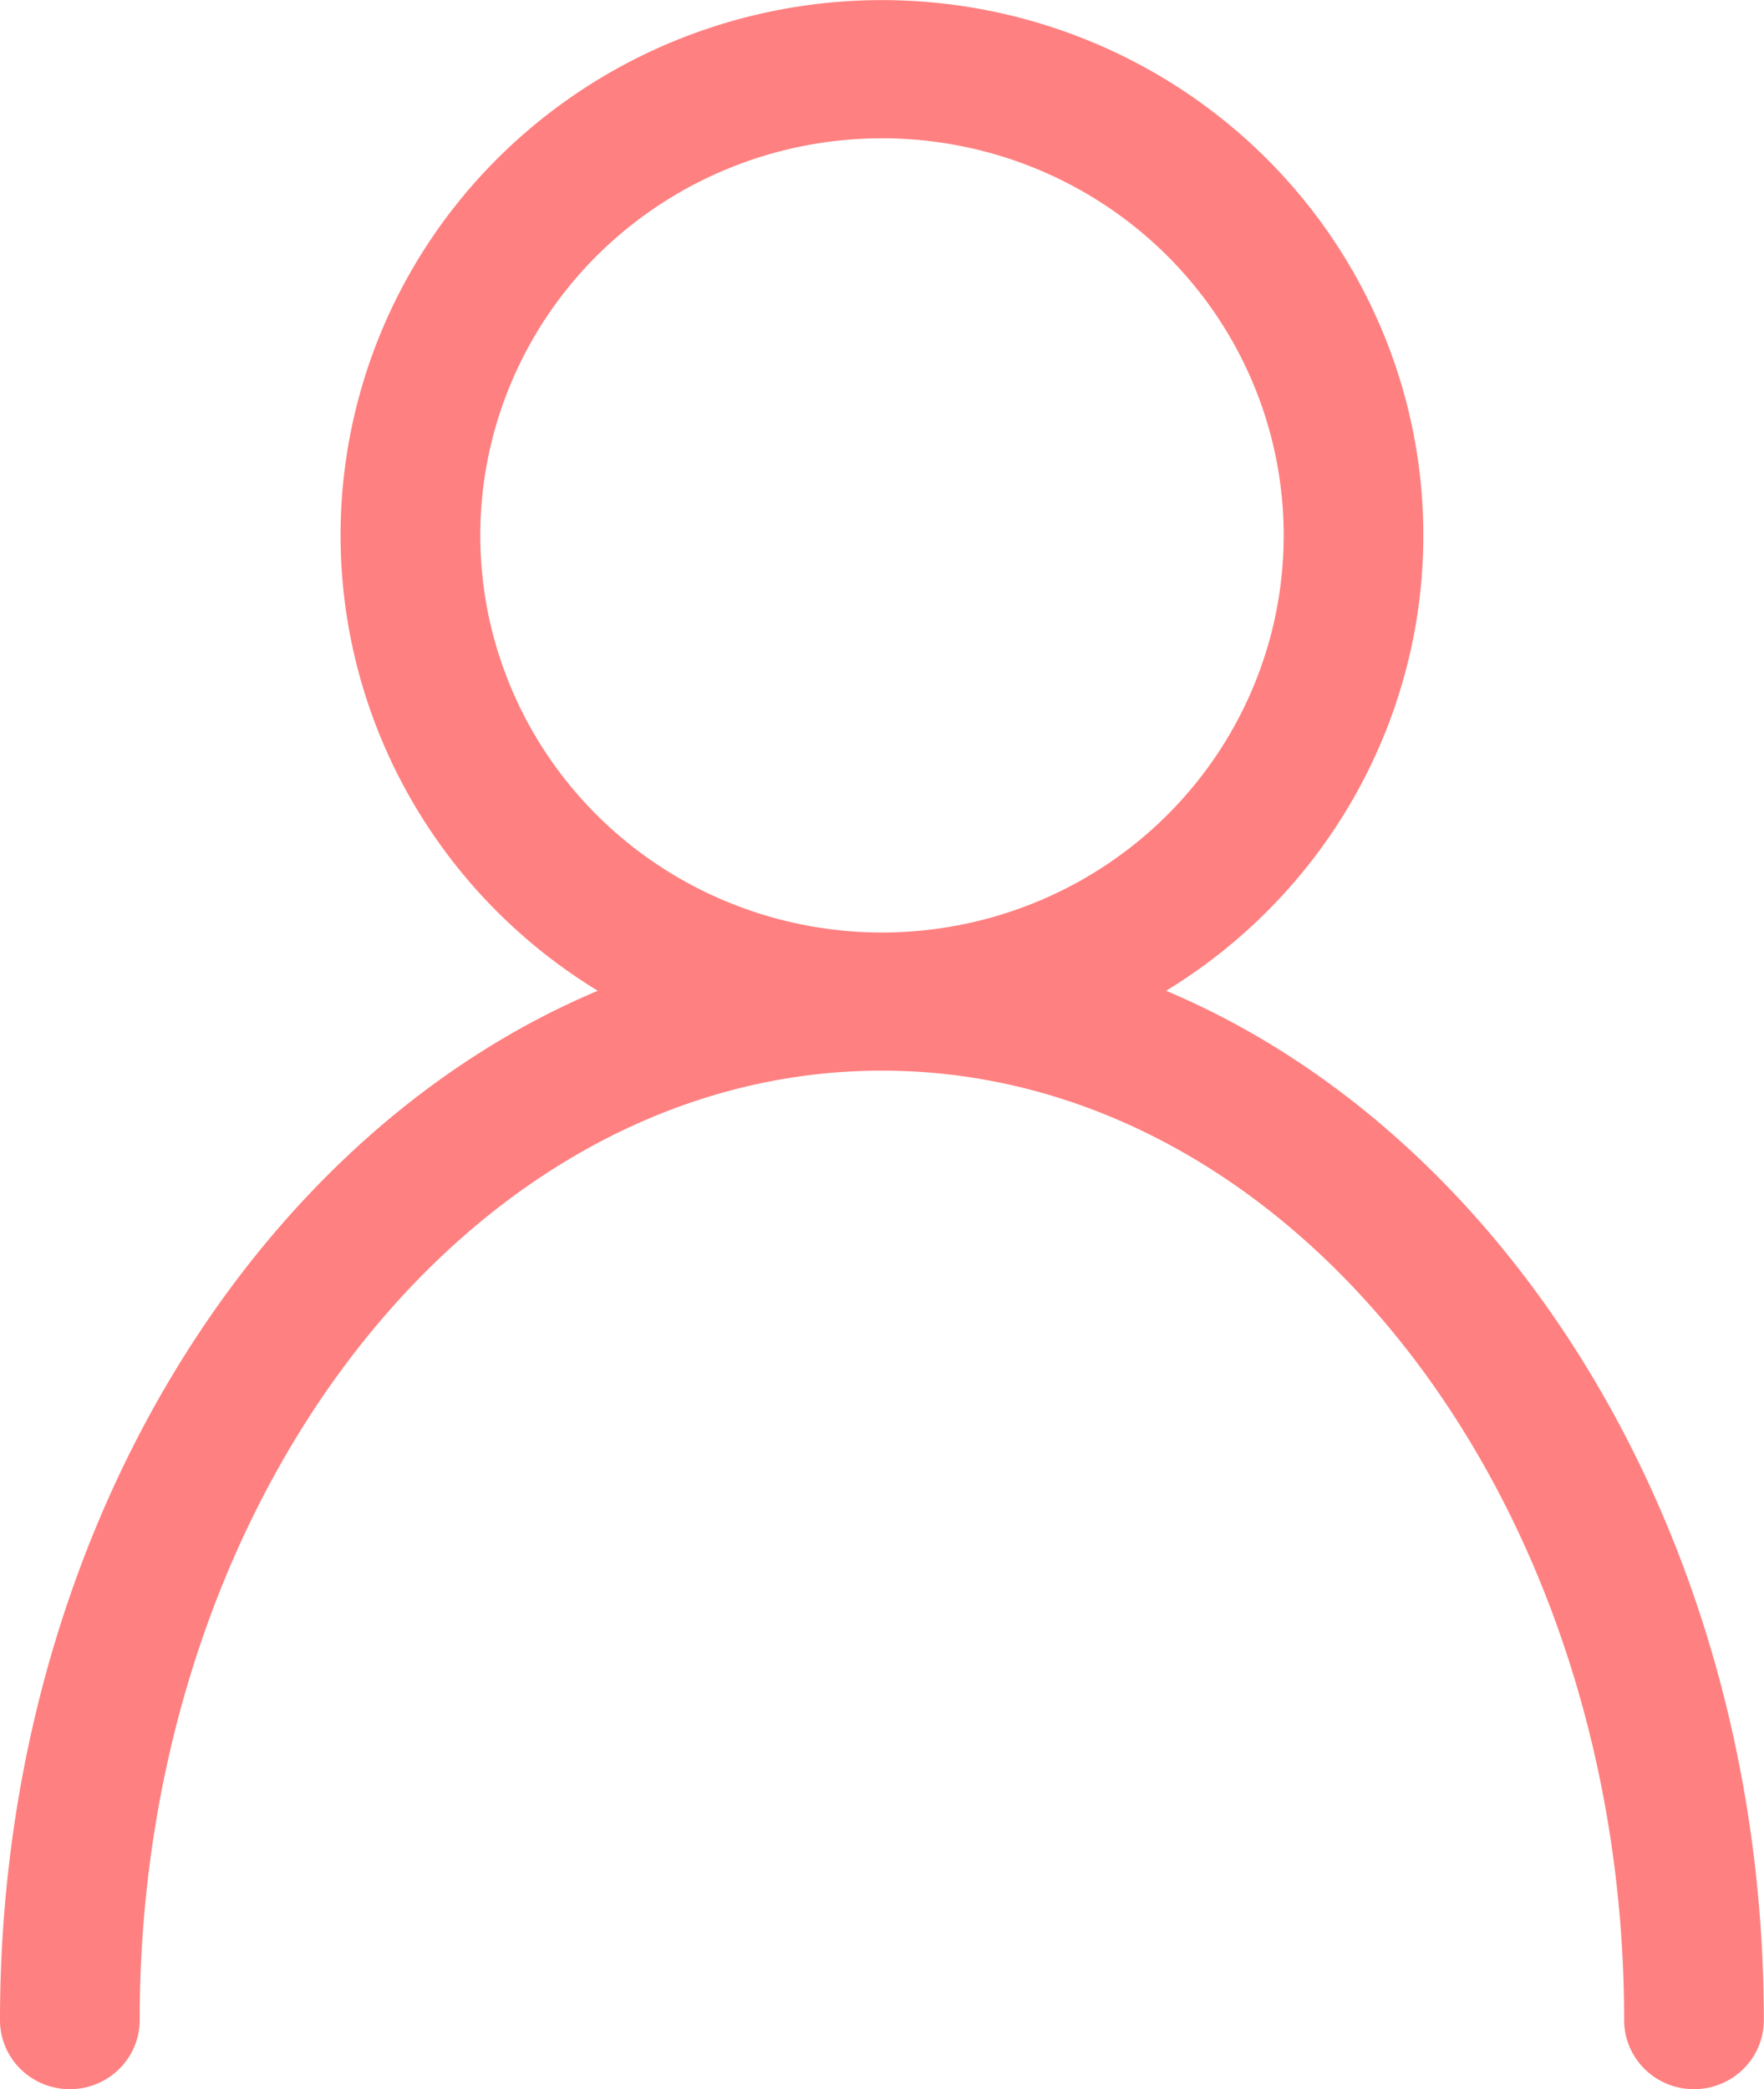 <?xml version="1.0" encoding="UTF-8" standalone="no"?>
<svg
   class="svg-icon"
   style="overflow:hidden;fill:currentColor"
   viewBox="0 0 21.14 25.032"
   version="1.1"
   id="svg2617"
   sodipodi:docname="accountp.svg"
   width="21.14"
   height="25.032"
   inkscape:version="1.2 (dc2aedaf03, 2022-05-15)"
   xmlns:inkscape="http://www.inkscape.org/namespaces/inkscape"
   xmlns:sodipodi="http://sodipodi.sourceforge.net/DTD/sodipodi-0.dtd"
   xmlns="http://www.w3.org/2000/svg"
   xmlns:svg="http://www.w3.org/2000/svg">
  <defs
     id="defs2621" />
  <sodipodi:namedview
     id="namedview2619"
     pagecolor="#ffffff"
     bordercolor="#000000"
     borderopacity="0.25"
     inkscape:showpageshadow="2"
     inkscape:pageopacity="0.0"
     inkscape:pagecheckerboard="0"
     inkscape:deskcolor="#d1d1d1"
     showgrid="false"
     inkscape:zoom="5.6734271"
     inkscape:cx="83.547385"
     inkscape:cy="89.452106"
     inkscape:window-width="2276"
     inkscape:window-height="1723"
     inkscape:window-x="1123"
     inkscape:window-y="192"
     inkscape:window-maximized="0"
     inkscape:current-layer="svg2617" />
  <path
     d="m 13.975,11.871 a 6.488,6.412 0 1 0 -6.811,0 C 3.004,13.623 0,18.488 0,24.205 a 0.837,0.827 0 0 0 1.674,0 c 0,-6.274 3.991,-11.377 8.895,-11.377 4.904,0 8.895,5.103 8.895,11.377 a 0.837,0.827 0 0 0 1.674,0 c 0,-5.717 -3.004,-10.582 -7.164,-12.334 z M 5.756,6.416 A 4.814,4.758 0 1 1 10.57,11.173 4.814,4.758 0 0 1 5.756,6.416 Z"
     fill="#333333"
     id="path2611"
     style="fill:#ff8080;stroke-width:0.028" />
</svg>
